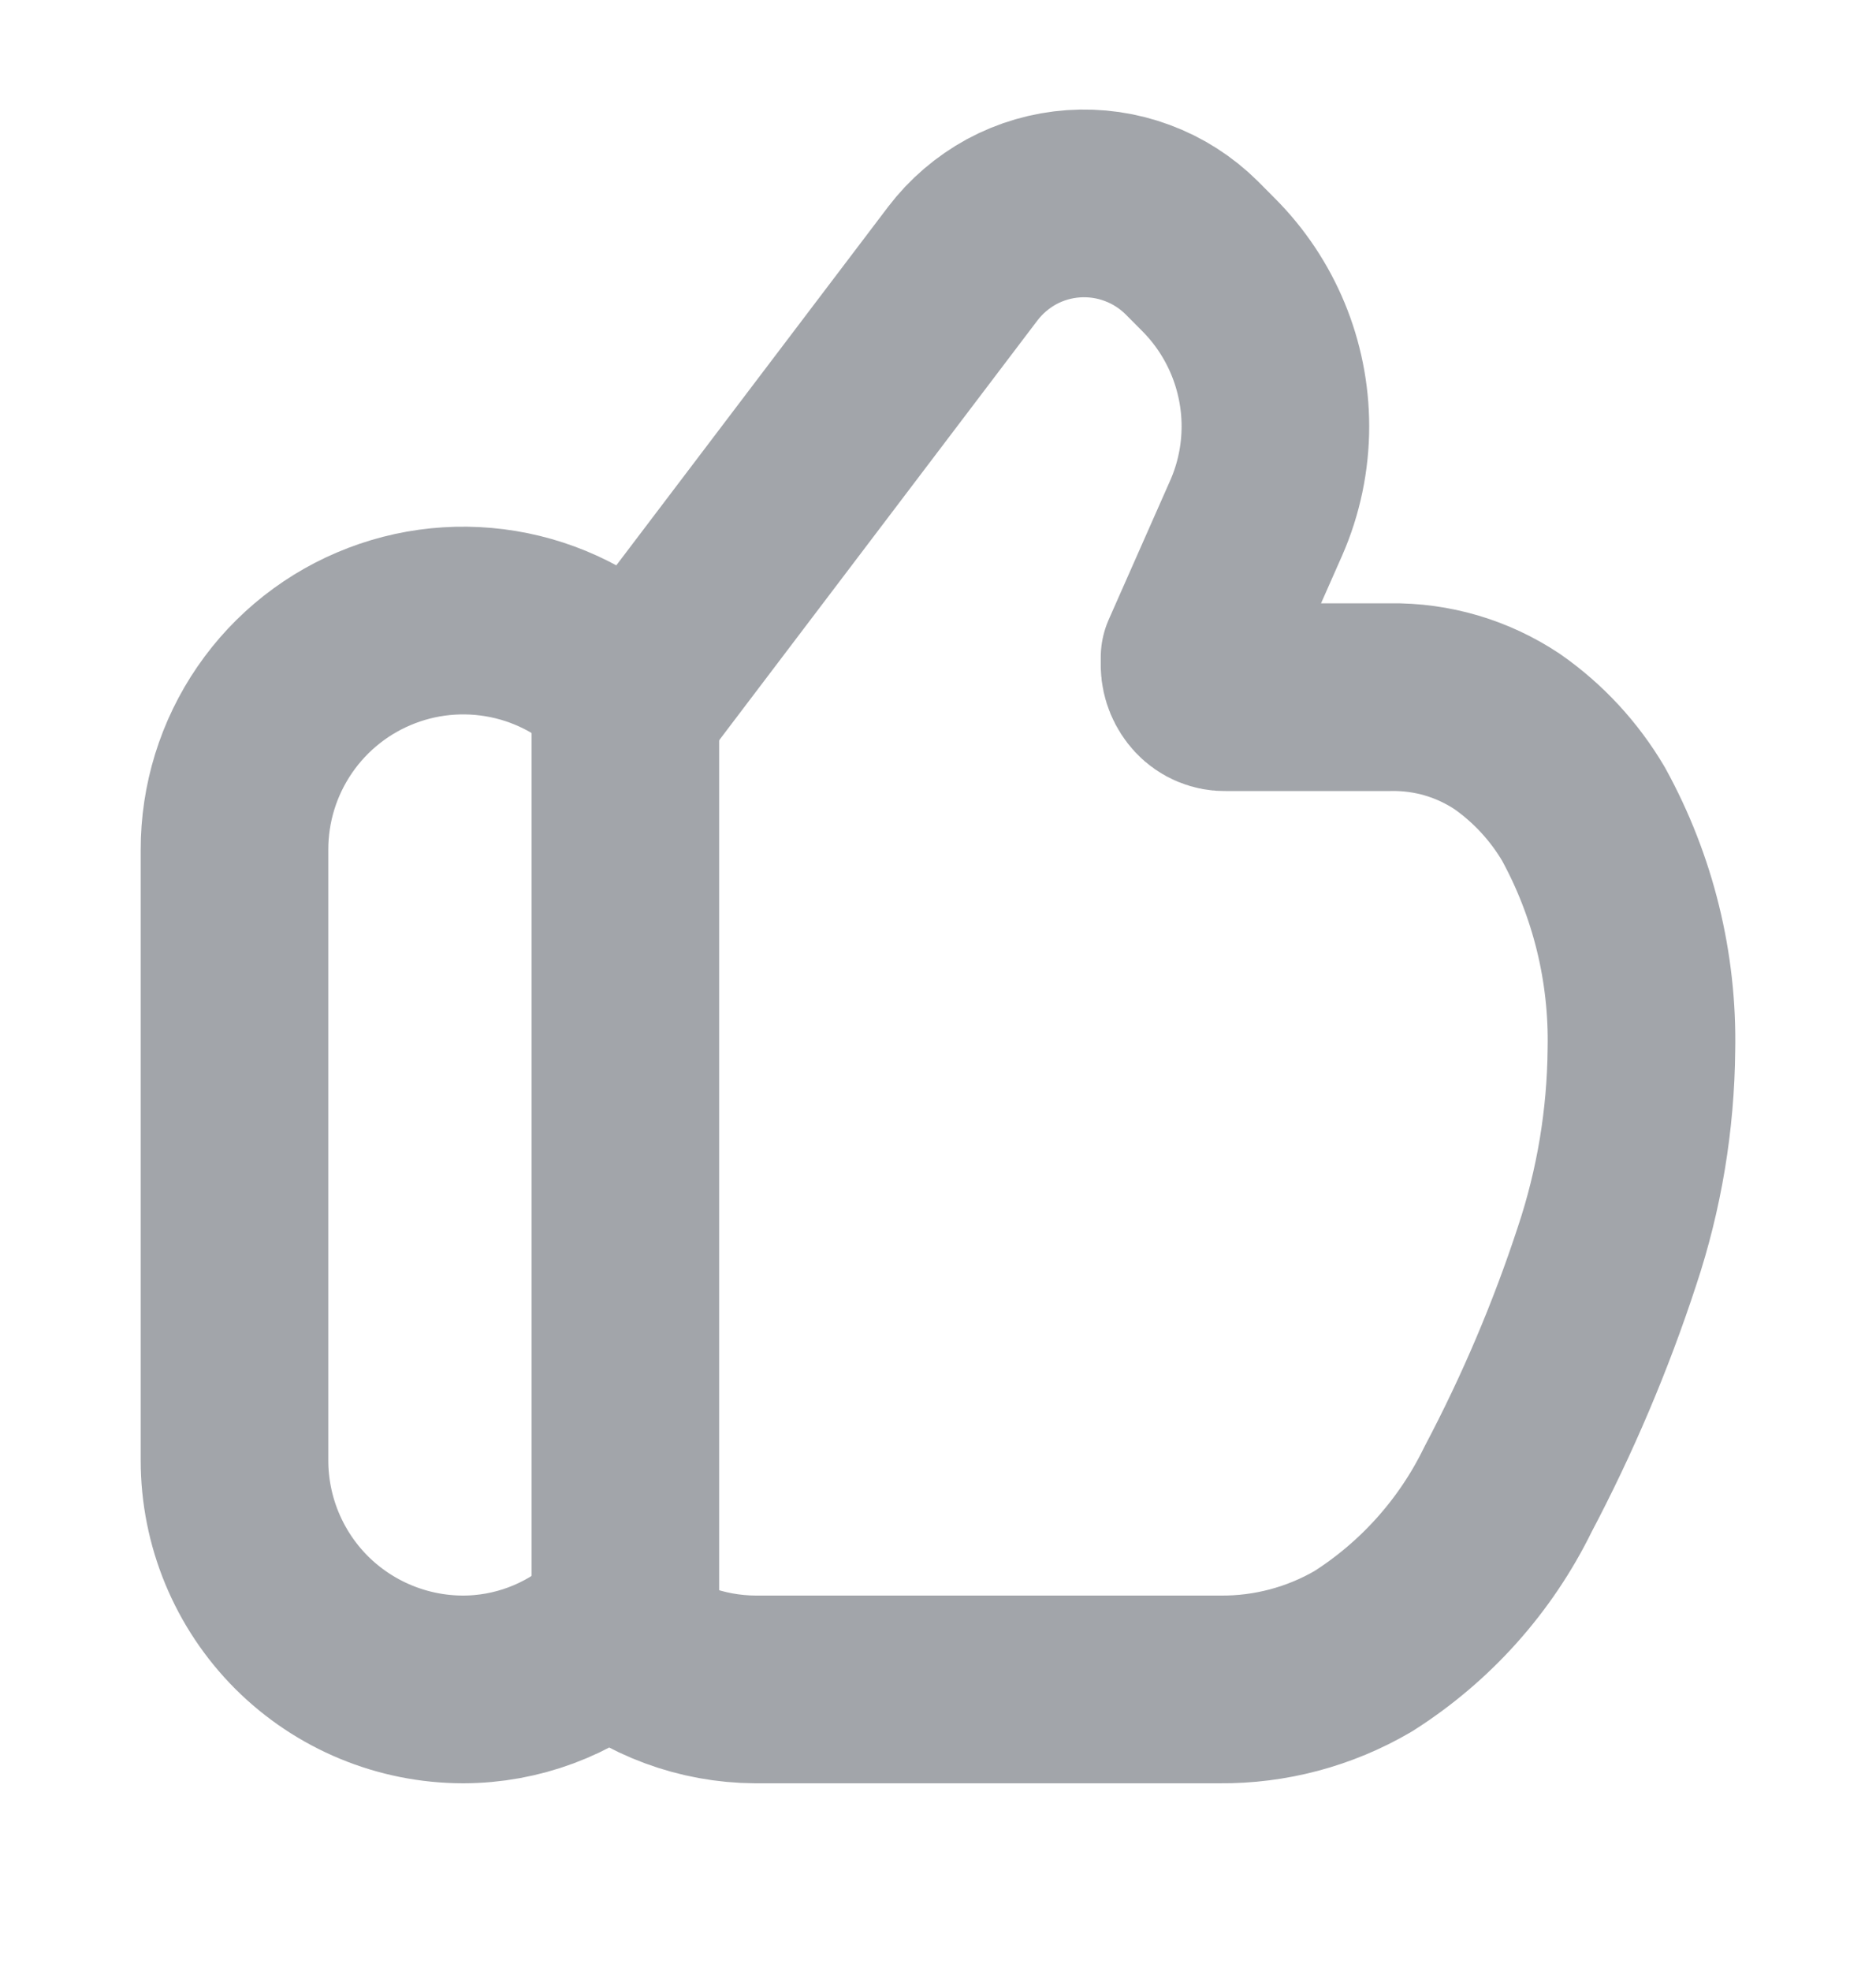 <svg width="20" height="21" viewBox="0 0 20 21" fill="none" xmlns="http://www.w3.org/2000/svg">
<path d="M17.133 13.381C17.369 12.673 17.492 11.932 17.499 11.185C17.517 10.308 17.304 9.441 16.881 8.672C16.676 8.325 16.399 8.025 16.068 7.794C15.7 7.549 15.267 7.421 14.824 7.428H13.068C13.024 7.43 12.981 7.422 12.94 7.405C12.899 7.388 12.863 7.363 12.833 7.331C12.773 7.266 12.738 7.183 12.735 7.095V7.005L13.393 5.517C13.528 5.209 13.597 4.877 13.597 4.541C13.596 3.894 13.339 3.274 12.881 2.817L12.703 2.638C12.538 2.475 12.341 2.349 12.124 2.269C11.907 2.188 11.675 2.155 11.444 2.171C11.214 2.187 10.989 2.252 10.785 2.362C10.582 2.473 10.404 2.625 10.264 2.809L6.76 7.428C6.431 7.059 5.997 6.798 5.517 6.681C5.036 6.564 4.531 6.595 4.069 6.772C3.607 6.948 3.209 7.261 2.929 7.669C2.649 8.076 2.499 8.56 2.5 9.055V15.56C2.5 16.207 2.757 16.828 3.214 17.286C3.672 17.743 4.292 18 4.939 18C5.509 17.999 6.059 17.794 6.492 17.423C6.928 17.792 7.481 17.997 8.052 18H13.003C13.54 18.005 14.068 17.865 14.532 17.594C15.196 17.173 15.731 16.576 16.076 15.87C16.498 15.071 16.852 14.239 17.133 13.381Z" stroke="#A2A5AA" stroke-width="2" stroke-linejoin="round"/>
<path d="M6.667 7.167V17.167" stroke="#A2A5AA" stroke-width="2" stroke-linecap="round" stroke-linejoin="round"/>
</svg>
